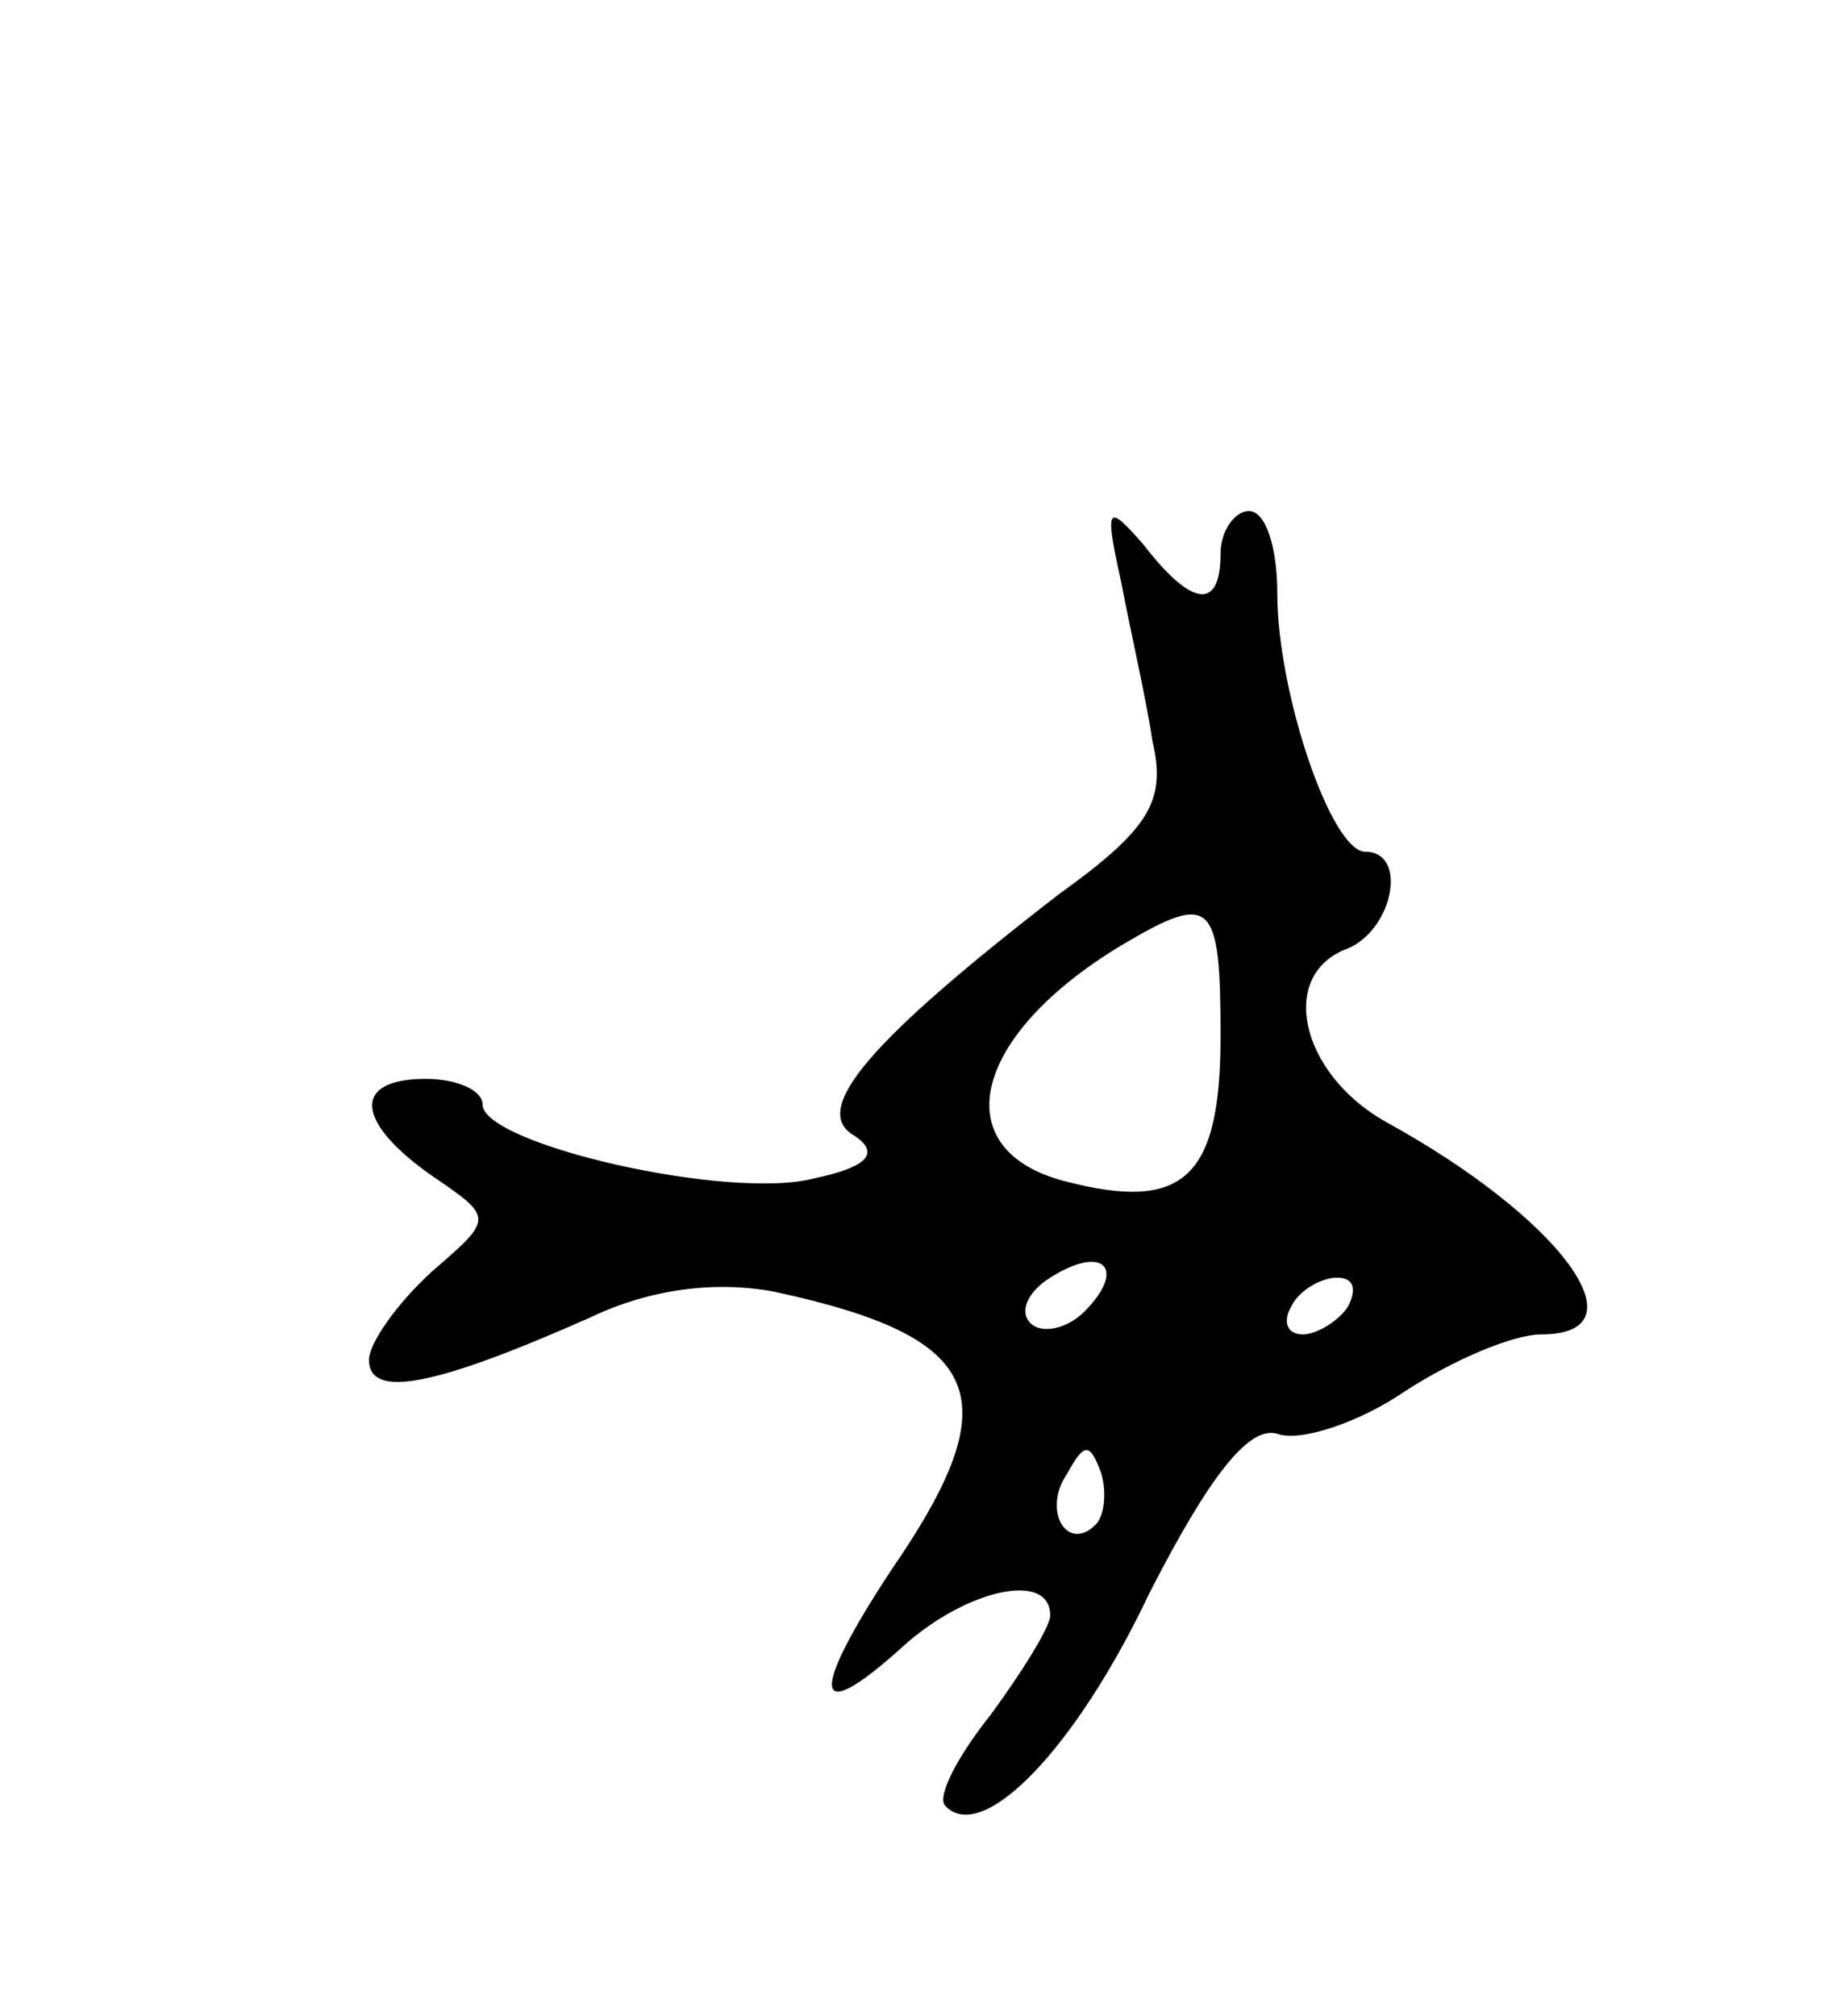 <svg version="1.0" xmlns="http://www.w3.org/2000/svg" width="65" height="71" viewBox="0 0 65 71" ><g transform="translate(0,71) scale(0.1,-0.1)" ><path d="M395 505 c3 -16 9 -42 11 -56 5 -21 -1 -31 -33 -54 -66 -51 -88 -76 -72 -85 9 -6 5 -11 -14 -15 -30 -8 -117 12 -117 26 0 5 -9 9 -20 9 -26 0 -25 -15 2 -34 22 -15 22 -15 0 -34 -12 -11 -22 -25 -22 -31 0 -14 24 -9 78 15 21 10 44 13 65 9 74 -16 83 -37 41 -98 -29 -44 -28 -56 4 -27 22 20 52 27 52 11 0 -4 -10 -20 -21 -35 -12 -15 -19 -29 -16 -32 13 -14 46 20 72 75 21 41 35 59 45 56 8 -3 29 4 45 15 17 11 38 20 48 20 37 0 7 41 -55 75 -30 17 -38 52 -13 61 16 7 21 34 6 34 -12 0 -31 56 -31 91 0 16 -4 29 -10 29 -5 0 -10 -7 -10 -15 0 -20 -10 -19 -27 3 -13 15 -14 14 -8 -13z m35 -160 c0 -50 -13 -62 -55 -51 -42 11 -33 51 20 83 32 19 35 16 35 -32z m-48 -97 c-6 -6 -15 -8 -19 -4 -4 4 -1 11 7 16 19 12 27 3 12 -12z m93 2 c-3 -5 -11 -10 -16 -10 -6 0 -7 5 -4 10 3 6 11 10 16 10 6 0 7 -4 4 -10z m-89 -77 c-10 -10 -19 5 -10 18 6 11 8 11 12 0 2 -7 1 -15 -2 -18z"/></g></svg> 
